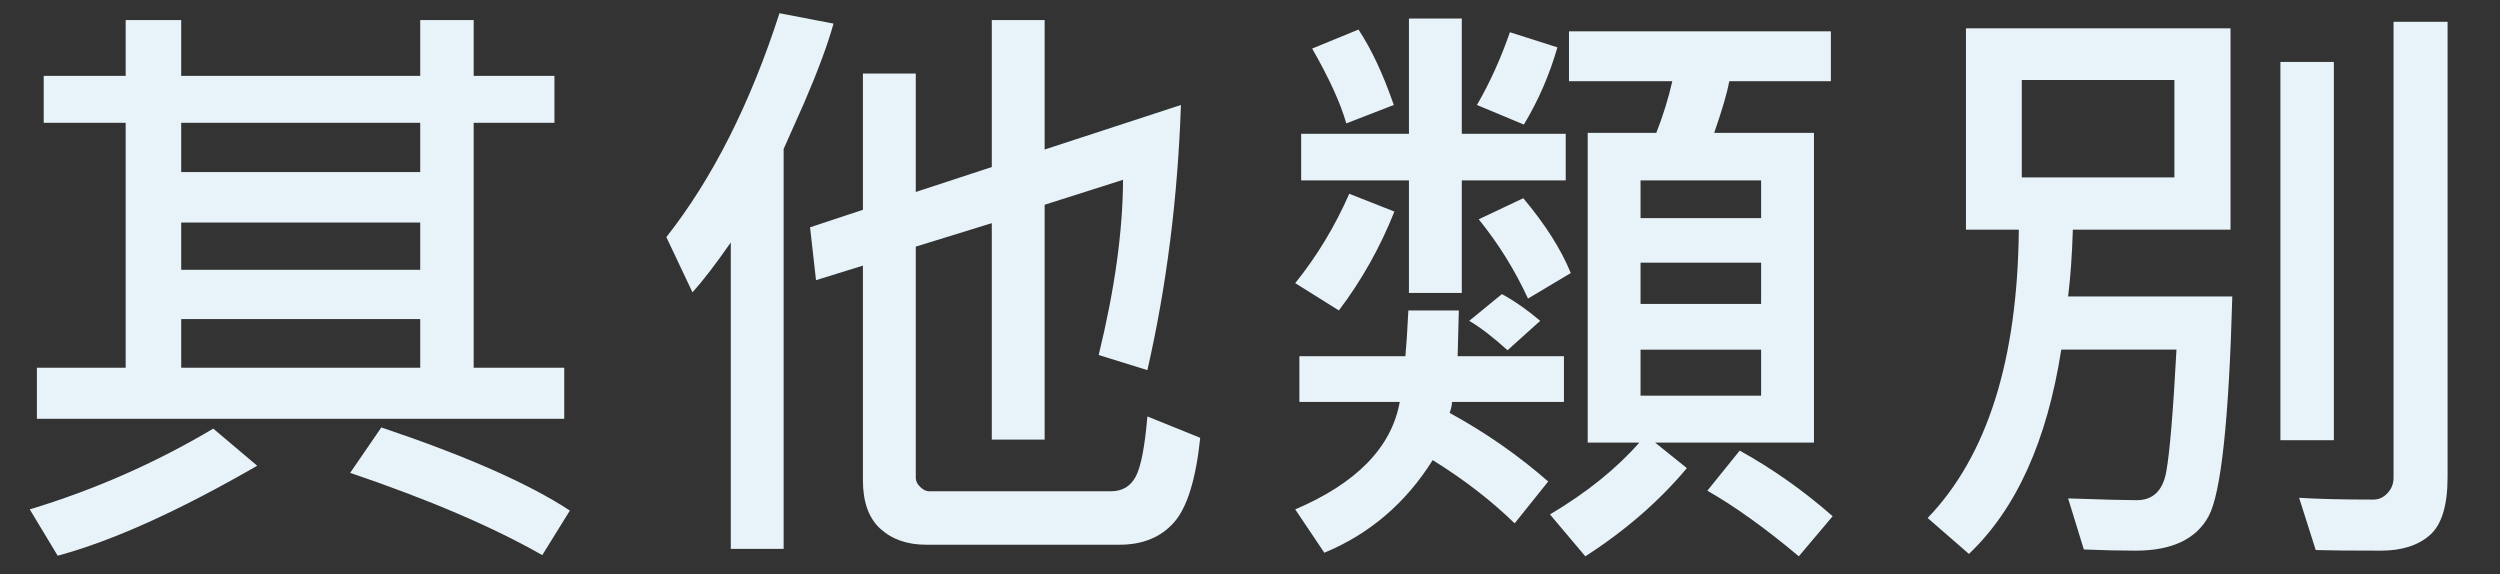 <?xml version="1.0" encoding="utf-8"?>
<!-- Generator: Adobe Illustrator 14.0.0, SVG Export Plug-In . SVG Version: 6.00 Build 43363)  -->
<!DOCTYPE svg PUBLIC "-//W3C//DTD SVG 1.1//EN" "http://www.w3.org/Graphics/SVG/1.1/DTD/svg11.dtd">
<svg version="1.1" id="Layer_1" xmlns="http://www.w3.org/2000/svg" xmlns:xlink="http://www.w3.org/1999/xlink" x="0px" y="0px"
	 width="740px" height="170px" viewBox="0 0 740 170" enable-background="new 0 0 740 170" xml:space="preserve">
<rect x="0" y="0" width="740" height="170" fill="#333333" stroke="none"/>
<path fill="#E8F3F9" d="M76.135,137.859c-23.262,13.418-42.95,22.293-59.062,26.631l-8.262-13.711
	c19.16-5.801,37.266-13.77,54.316-23.906L76.135,137.859z M167.014,123.973H10.92v-15.117h26.279V36.346H12.941V22.459h24.258V5.936
	h16.436v16.523h70.752V5.936h15.82v16.523h23.906v13.887h-23.906v72.509h26.807V123.973z M124.387,50.936v-14.59H53.635v14.59
	H124.387z M124.387,79.852V65.877H53.635v13.975H124.387z M124.387,108.855V94.441H53.635v14.414H124.387z M168.684,151.131
	l-8.174,13.184c-14.708-8.379-33.662-16.492-56.865-24.346l9.229-13.447C137.951,134.959,156.555,143.163,168.684,151.131z"/>
<path fill="#E8F3F9" d="M246.724,6.99c-1.758,6.271-4.658,14.093-8.701,23.467l-6.064,13.623v118.389h-15.645V71.766
	c-4.395,6.328-8.174,11.25-11.338,14.766l-7.734-16.348c13.652-17.343,24.814-39.433,33.486-66.27L246.724,6.99z M355.269,129.598
	c-1.29,12.305-3.882,20.654-7.778,25.049c-3.897,4.396-9.272,6.592-16.128,6.592h-57.217c-5.567,0-10.079-1.567-13.535-4.701
	c-3.458-3.135-5.186-7.924-5.186-14.37V78.621l-13.887,4.307l-1.758-15.645l15.645-5.186V21.756h15.645v35.068l22.5-7.383V5.936
	h15.645v38.32l40.342-13.184c-0.938,27.481-4.249,53.644-9.932,78.487l-14.414-4.482c4.746-19.395,7.148-36.679,7.207-51.855
	l-23.203,7.383v69.521H293.57V66.053l-22.5,6.943v68.467c0,0.938,0.439,1.832,1.318,2.682c0.879,0.85,1.758,1.273,2.637,1.273
	h53.789c3.34,0,5.786-1.436,7.339-4.307c1.552-2.87,2.709-8.818,3.472-17.842L355.269,129.598z"/>
<path fill="#E8F3F9" d="M412.742,62.625c-4.219,10.606-9.699,20.362-16.436,29.268l-12.921-8.085
	c6.386-7.91,11.718-16.728,15.996-26.455L412.742,62.625z M462.928,118.963h-33.135c0,0.879-0.235,1.964-0.703,3.252
	c10.604,5.801,20.331,12.568,29.18,20.303l-9.932,12.394c-6.915-6.737-15.001-12.978-24.258-18.722
	c-7.97,12.715-18.664,21.854-32.08,27.422l-8.613-12.832c18.223-7.791,28.533-18.397,30.938-31.815h-29.707V105.43h31.377
	c0.292-2.988,0.584-7.5,0.879-13.535h14.941l-0.353,13.535h31.465V118.963z M463.455,53.396h-30.762v33.311h-15.646V53.396h-31.903
	V39.598h31.903V5.496h15.646v34.102h30.762V53.396z M412.566,31.072l-14.062,5.449c-1.701-5.977-5.068-13.359-10.107-22.148
	l13.712-5.625C405.915,14.491,409.402,21.932,412.566,31.072z M455.896,94.969l-9.669,8.701c-4.338-3.925-8.116-6.824-11.338-8.701
	l9.668-7.91C448.25,89.051,452.029,91.688,455.896,94.969z M460.994,14.021c-2.345,8.145-5.656,15.763-9.933,22.852l-13.887-5.801
	c3.809-6.562,7.061-13.74,9.756-21.533L460.994,14.021z M464.949,80.818l-12.656,7.559c-3.927-8.495-8.789-16.317-14.59-23.467
	l13.184-6.24C457.391,66.404,462.077,73.787,464.949,80.818z M541.941,24.041h-30.06c-0.646,3.458-2.141,8.556-4.481,15.293h29.53
	v91.67H489.91l9.404,7.559c-8.263,9.845-18.281,18.545-30.06,26.104l-10.459-12.394c10.839-6.444,19.656-13.535,26.455-21.27
	h-15.293v-91.67h20.303c1.99-5.039,3.572-10.136,4.746-15.293h-30.586V9.275h77.521V24.041L541.941,24.041z M521.287,64.559V53.396
	h-35.685v11.162L521.287,64.559L521.287,64.559z M521.287,89.959V77.742h-35.685v12.217H521.287z M521.287,117.117v-13.623h-35.685
	v13.623H521.287z M542.469,152.801l-10.02,11.865c-9.844-8.262-18.868-14.734-27.07-19.424l9.58-11.865
	C524.684,138.77,533.855,145.242,542.469,152.801z"/>
<path fill="#E8F3F9" d="M660.762,87.762c-0.996,36.506-3.326,58.17-6.985,64.995c-3.662,6.825-10.886,10.239-21.666,10.239
	c-4.513,0-9.609-0.118-15.293-0.352l-4.658-15.117c10.371,0.352,17.139,0.527,20.303,0.527c4.805,0,7.721-2.799,8.746-8.395
	c1.022-5.596,2.035-17.651,3.031-36.167h-34.103c-4.219,27.013-13.33,47.168-27.334,60.469l-12.217-10.635
	c17.637-18.339,26.631-46.787,26.982-85.342h-15.646V8.396h78.312v59.59h-46.671c-0.233,7.559-0.702,14.15-1.405,19.775
	L660.762,87.762L660.762,87.762z M643.623,52.518V23.689h-45.176v28.828L643.623,52.518L643.623,52.518z M690.82,130.301H675V18.328
	h15.82V130.301z M724.482,141.287c0,8.32-1.744,14.02-5.229,17.095c-3.486,3.076-8.336,4.614-14.547,4.614
	c-9.023,0-15.439-0.059-19.248-0.176l-4.922-15.469c5.684,0.352,13.008,0.526,21.973,0.526c1.642,0,3.047-0.646,4.22-1.935
	c1.172-1.287,1.758-2.781,1.758-4.481v-135h15.996V141.287z"/>
</svg>
